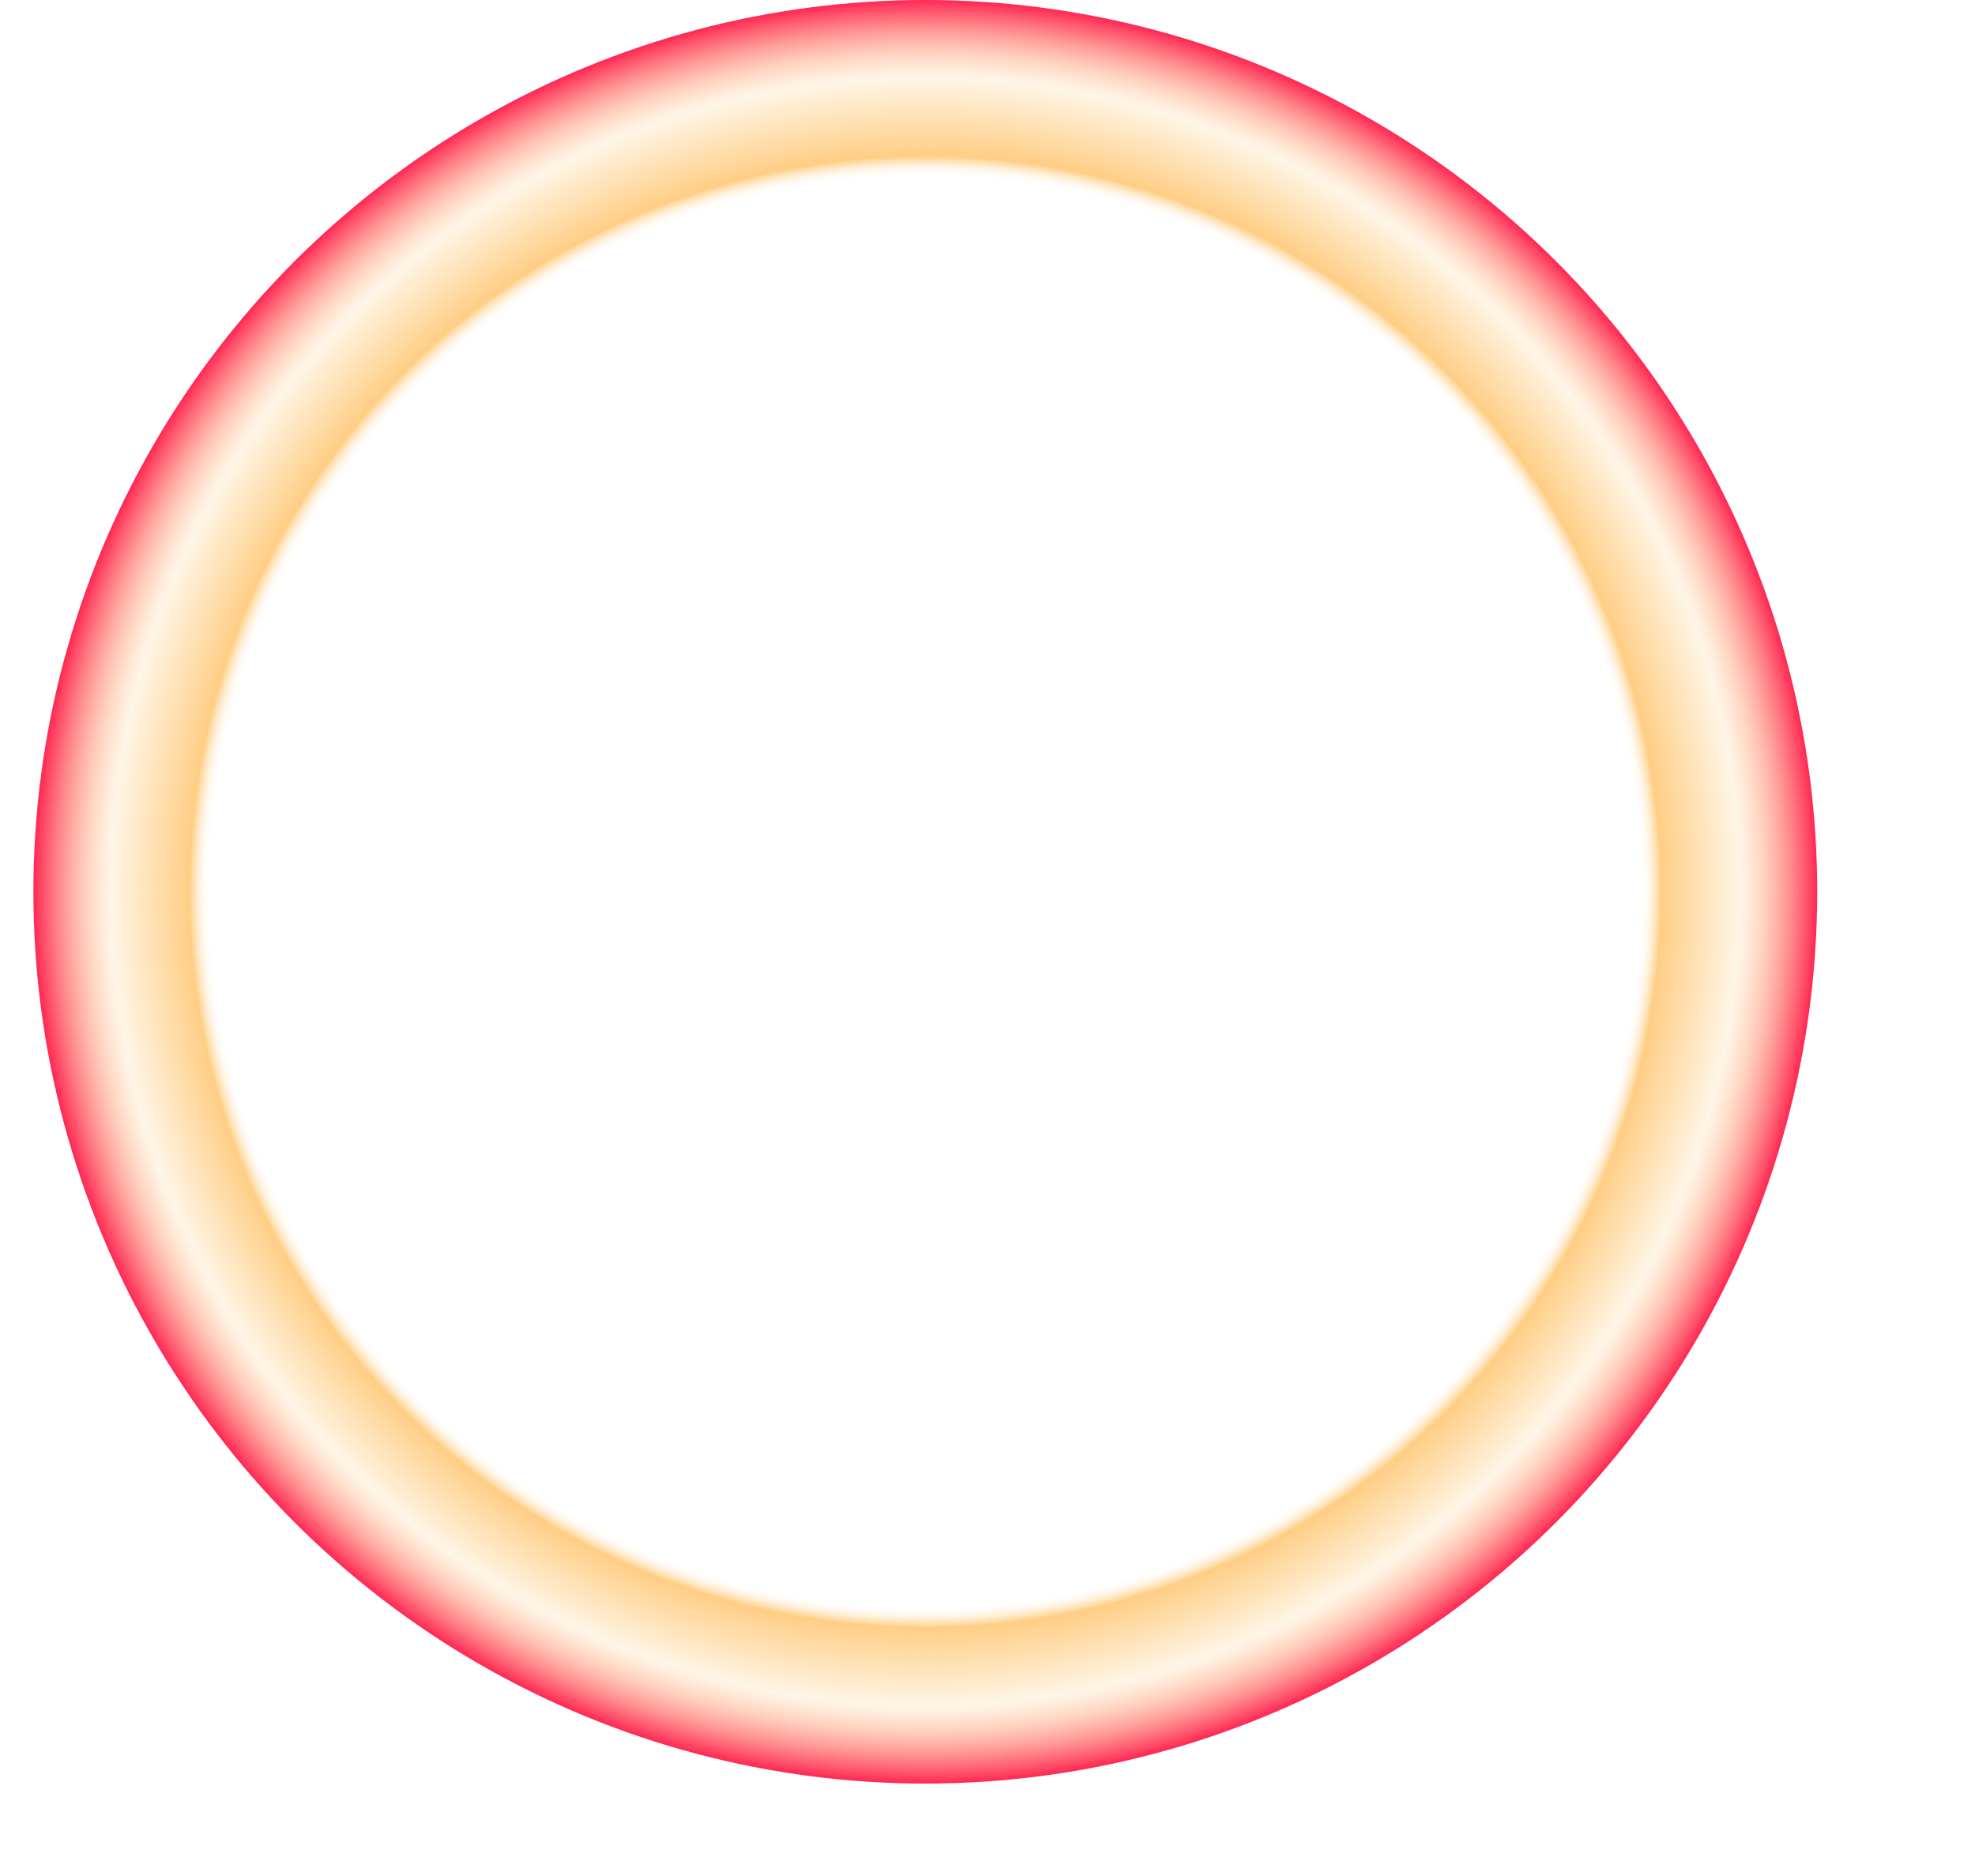 <?xml version="1.0" encoding="utf-8"?>
<!-- Generator: Adobe Illustrator 28.0.0, SVG Export Plug-In . SVG Version: 6.00 Build 0)  -->
<svg version="1.1" id="Capa_1" xmlns="http://www.w3.org/2000/svg" xmlns:xlink="http://www.w3.org/1999/xlink" x="0px" y="0px"
	 viewBox="0 0 431.8 410.2" style="enable-background:new 0 0 431.8 410.2;" xml:space="preserve">
<style type="text/css">
	.st0{fill:url(#SVGID_1_);}
	.st1{fill:url(#SVGID_00000163786172263308225770000017574300643279198644_);}
	.st2{fill:url(#SVGID_00000103982279394876200340000008616348234480701830_);}
	.st3{fill:url(#SVGID_00000116226428028384196340000014821936622257943700_);}
	.st4{fill:url(#SVGID_00000038372404069910573640000009671156681933246390_);}
	
		.st5{fill-rule:evenodd;clip-rule:evenodd;fill:none;stroke:#F2F2F2;stroke-width:1.691;stroke-linecap:round;stroke-linejoin:round;stroke-miterlimit:10;}
	.st6{fill:none;stroke:#F2F2F2;stroke-width:1.691;stroke-linecap:round;stroke-linejoin:round;stroke-miterlimit:10;}
	.st7{fill:#FFFFFF;}
	.st8{opacity:0.34;}
	.st9{fill:url(#SVGID_00000082369155544497349300000008629947568790419872_);}
	.st10{fill:url(#SVGID_00000121994663062539137530000013858469558647519678_);}
	.st11{fill:url(#SVGID_00000128472740100115199380000011150505248272161923_);}
	.st12{fill:url(#SVGID_00000025418684498760938670000015169483830363947710_);}
</style>
<radialGradient id="SVGID_1_" cx="202.3" cy="195" r="195" gradientUnits="userSpaceOnUse">
	<stop  offset="0" style="stop-color:#FFB084;stop-opacity:0"/>
	<stop  offset="0.802" style="stop-color:#FFFFFF;stop-opacity:0"/>
	<stop  offset="0.825" style="stop-color:#FFCE85"/>
	<stop  offset="0.913" style="stop-color:#FFCE85;stop-opacity:0.2"/>
	<stop  offset="1" style="stop-color:#FF2753"/>
</radialGradient>
<circle class="st0" cx="202.3" cy="195" r="195"/>
</svg>
